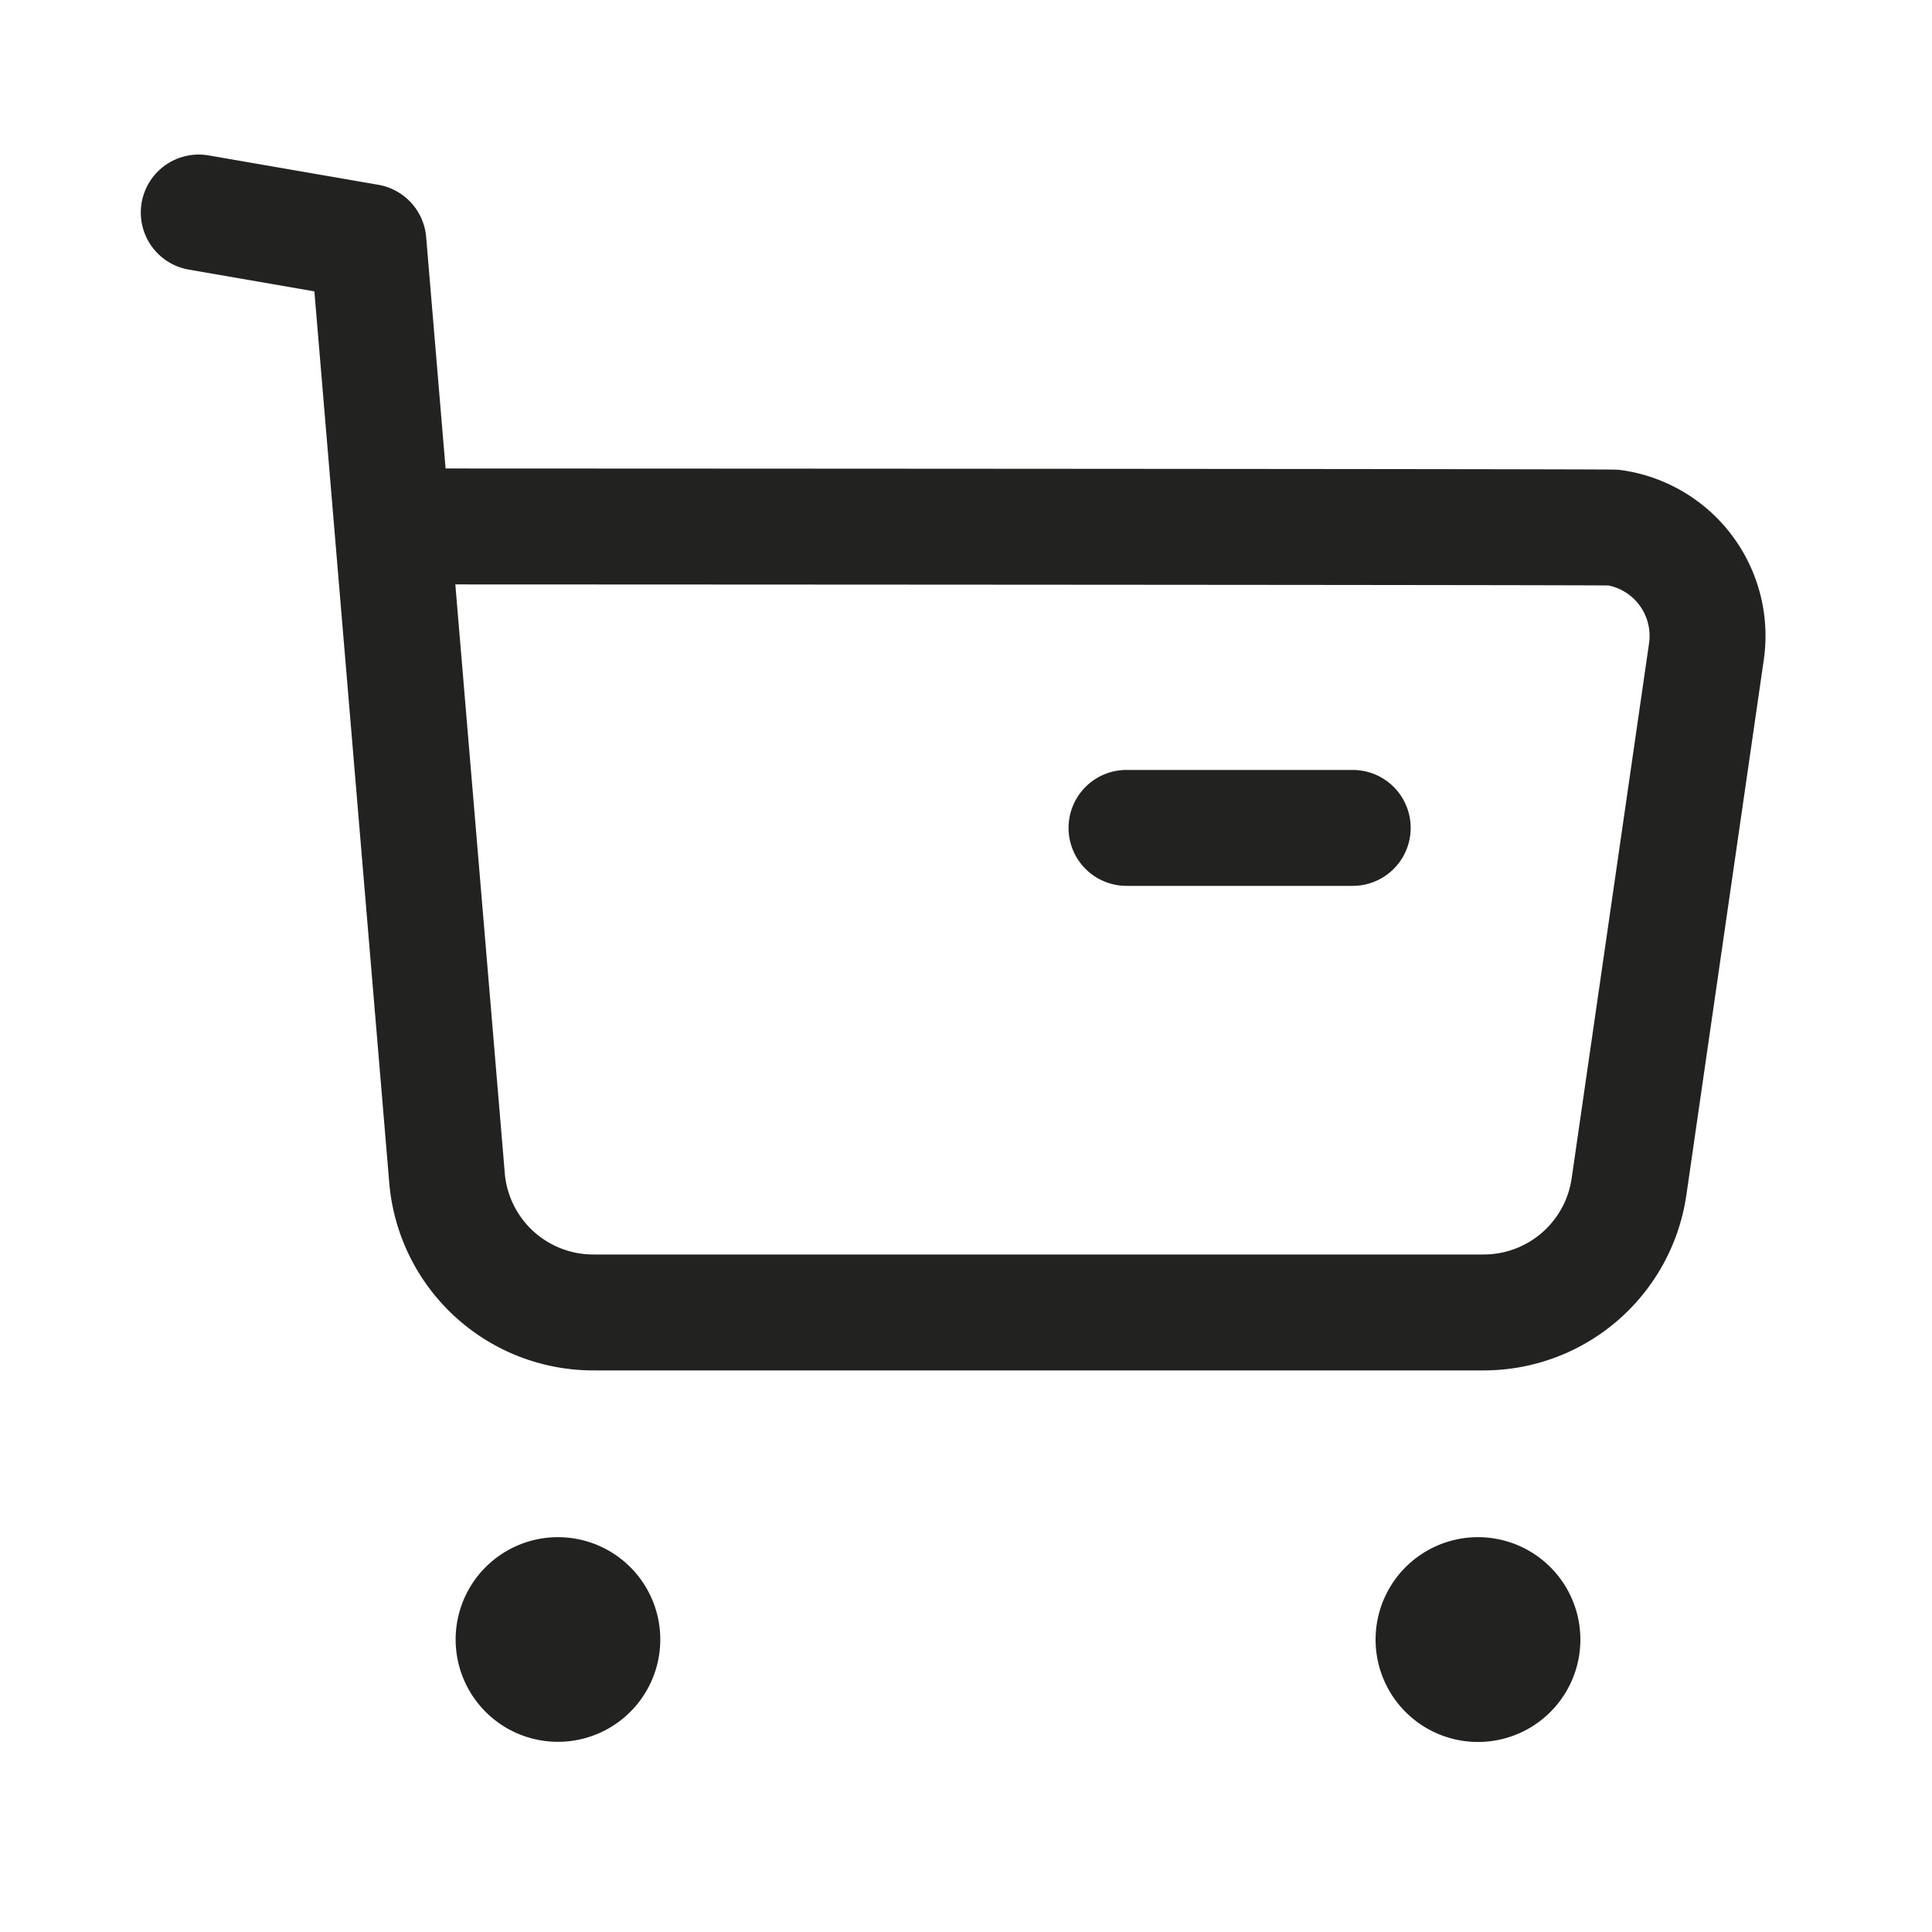 <svg width="25" height="25" fill="none" xmlns="http://www.w3.org/2000/svg">
  <g stroke="#222221" stroke-width="1.5" stroke-linecap="round" stroke-linejoin="round">
    <path d="m2.572 2.75 2.195.38 1.017 12.108a1.899 1.899 0 0 0 1.9 1.745h11.512a1.9 1.9 0 0 0 1.884-1.632l1.001-6.92a1.416 1.416 0 0 0-1.198-1.604c-.067-.01-15.763-.015-15.763-.015m9.457 3.901h2.927"/>
    <path fill-rule="evenodd" clip-rule="evenodd" d="M7.22 20.641a.574.574 0 1 1 0 1.148.574.574 0 0 1 0-1.148Zm11.905 0a.575.575 0 1 1 0 1.15.575.575 0 0 1 0-1.15Z" fill="#222221"/>
  </g>
</svg>
